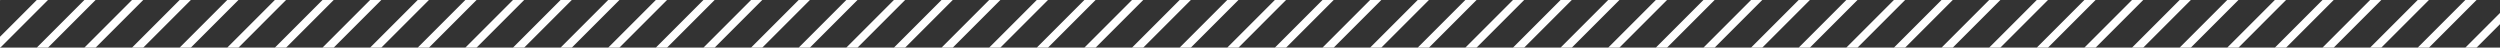 <svg xmlns="http://www.w3.org/2000/svg" xmlns:xlink="http://www.w3.org/1999/xlink" width="315" height="6" viewBox="0 0 315 6"><rect x="0" y="0" width="315" height="6" fill="#333333" stroke="none"/><defs><clipPath id="a"><rect width="315" height="6" transform="translate(26 3135)" fill="#cbcbcb"></rect></clipPath><clipPath id="b"><rect width="365.213" height="21.213" fill="none"></rect></clipPath></defs><g transform="translate(-26 -3135)" clip-path="url(#a)"><g transform="translate(-4.875 3126)" clip-path="url(#b)"><g transform="translate(-23.126 -3114.661)"><line y2="25" transform="translate(42.571 3116.429) rotate(45)" fill="none" stroke="#fff" stroke-width="1"></line></g><g transform="translate(-17.126 -3114.661)"><line y2="25" transform="translate(42.571 3116.429) rotate(45)" fill="none" stroke="#fff" stroke-width="1"></line></g><g transform="translate(-11.126 -3114.661)"><line y2="25" transform="translate(42.571 3116.429) rotate(45)" fill="none" stroke="#fff" stroke-width="1"></line></g><g transform="translate(-5.126 -3114.661)"><line y2="25" transform="translate(42.571 3116.429) rotate(45)" fill="none" stroke="#fff" stroke-width="1"></line></g><g transform="translate(0.874 -3114.661)"><line y2="25" transform="translate(42.571 3116.429) rotate(45)" fill="none" stroke="#fff" stroke-width="1"></line></g><g transform="translate(6.874 -3114.661)"><line y2="25" transform="translate(42.571 3116.429) rotate(45)" fill="none" stroke="#fff" stroke-width="1"></line></g><g transform="translate(12.874 -3114.661)"><line y2="25" transform="translate(42.571 3116.429) rotate(45)" fill="none" stroke="#fff" stroke-width="1"></line></g><g transform="translate(18.874 -3114.661)"><line y2="25" transform="translate(42.571 3116.429) rotate(45)" fill="none" stroke="#fff" stroke-width="1"></line></g><g transform="translate(24.874 -3114.661)"><line y2="25" transform="translate(42.571 3116.429) rotate(45)" fill="none" stroke="#fff" stroke-width="1"></line></g><g transform="translate(30.874 -3114.661)"><line y2="25" transform="translate(42.571 3116.429) rotate(45)" fill="none" stroke="#fff" stroke-width="1"></line></g><g transform="translate(36.874 -3114.661)"><line y2="25" transform="translate(42.571 3116.429) rotate(45)" fill="none" stroke="#fff" stroke-width="1"></line></g><g transform="translate(42.874 -3114.661)"><line y2="25" transform="translate(42.571 3116.429) rotate(45)" fill="none" stroke="#fff" stroke-width="1"></line></g><g transform="translate(48.874 -3114.661)"><line y2="25" transform="translate(42.571 3116.429) rotate(45)" fill="none" stroke="#fff" stroke-width="1"></line></g><g transform="translate(54.874 -3114.661)"><line y2="25" transform="translate(42.571 3116.429) rotate(45)" fill="none" stroke="#fff" stroke-width="1"></line></g><g transform="translate(60.874 -3114.661)"><line y2="25" transform="translate(42.571 3116.429) rotate(45)" fill="none" stroke="#fff" stroke-width="1"></line></g><g transform="translate(66.874 -3114.661)"><line y2="25" transform="translate(42.571 3116.429) rotate(45)" fill="none" stroke="#fff" stroke-width="1"></line></g><g transform="translate(72.874 -3114.661)"><line y2="25" transform="translate(42.571 3116.429) rotate(45)" fill="none" stroke="#fff" stroke-width="1"></line></g><g transform="translate(78.874 -3114.661)"><line y2="25" transform="translate(42.571 3116.429) rotate(45)" fill="none" stroke="#fff" stroke-width="1"></line></g><g transform="translate(84.874 -3114.661)"><line y2="25" transform="translate(42.571 3116.429) rotate(45)" fill="none" stroke="#fff" stroke-width="1"></line></g><g transform="translate(90.874 -3114.661)"><line y2="25" transform="translate(42.571 3116.429) rotate(45)" fill="none" stroke="#fff" stroke-width="1"></line></g><g transform="translate(96.874 -3114.661)"><line y2="25" transform="translate(42.571 3116.429) rotate(45)" fill="none" stroke="#fff" stroke-width="1"></line></g><g transform="translate(102.874 -3114.661)"><line y2="25" transform="translate(42.571 3116.429) rotate(45)" fill="none" stroke="#fff" stroke-width="1"></line></g><g transform="translate(108.874 -3114.661)"><line y2="25" transform="translate(42.571 3116.429) rotate(45)" fill="none" stroke="#fff" stroke-width="1"></line></g><g transform="translate(114.874 -3114.661)"><line y2="25" transform="translate(42.571 3116.429) rotate(45)" fill="none" stroke="#fff" stroke-width="1"></line></g><g transform="translate(120.874 -3114.661)"><line y2="25" transform="translate(42.571 3116.429) rotate(45)" fill="none" stroke="#fff" stroke-width="1"></line></g><g transform="translate(126.874 -3114.661)"><line y2="25" transform="translate(42.571 3116.429) rotate(45)" fill="none" stroke="#fff" stroke-width="1"></line></g><g transform="translate(132.874 -3114.661)"><line y2="25" transform="translate(42.571 3116.429) rotate(45)" fill="none" stroke="#fff" stroke-width="1"></line></g><g transform="translate(138.874 -3114.661)"><line y2="25" transform="translate(42.571 3116.429) rotate(45)" fill="none" stroke="#fff" stroke-width="1"></line></g><g transform="translate(144.874 -3114.661)"><line y2="25" transform="translate(42.571 3116.429) rotate(45)" fill="none" stroke="#fff" stroke-width="1"></line></g><g transform="translate(150.874 -3114.661)"><line y2="25" transform="translate(42.571 3116.429) rotate(45)" fill="none" stroke="#fff" stroke-width="1"></line></g><g transform="translate(156.874 -3114.661)"><line y2="25" transform="translate(42.571 3116.429) rotate(45)" fill="none" stroke="#fff" stroke-width="1"></line></g><g transform="translate(162.874 -3114.661)"><line y2="25" transform="translate(42.571 3116.429) rotate(45)" fill="none" stroke="#fff" stroke-width="1"></line></g><g transform="translate(168.874 -3114.661)"><line y2="25" transform="translate(42.571 3116.429) rotate(45)" fill="none" stroke="#fff" stroke-width="1"></line></g><g transform="translate(174.874 -3114.661)"><line y2="25" transform="translate(42.571 3116.429) rotate(45)" fill="none" stroke="#fff" stroke-width="1"></line></g><g transform="translate(180.874 -3114.661)"><line y2="25" transform="translate(42.571 3116.429) rotate(45)" fill="none" stroke="#fff" stroke-width="1"></line></g><g transform="translate(186.874 -3114.661)"><line y2="25" transform="translate(42.571 3116.429) rotate(45)" fill="none" stroke="#fff" stroke-width="1"></line></g><g transform="translate(192.874 -3114.661)"><line y2="25" transform="translate(42.571 3116.429) rotate(45)" fill="none" stroke="#fff" stroke-width="1"></line></g><g transform="translate(198.874 -3114.661)"><line y2="25" transform="translate(42.571 3116.429) rotate(45)" fill="none" stroke="#fff" stroke-width="1"></line></g><g transform="translate(204.874 -3114.661)"><line y2="25" transform="translate(42.571 3116.429) rotate(45)" fill="none" stroke="#fff" stroke-width="1"></line></g><g transform="translate(210.874 -3114.661)"><line y2="25" transform="translate(42.571 3116.429) rotate(45)" fill="none" stroke="#fff" stroke-width="1"></line></g><g transform="translate(216.874 -3114.661)"><line y2="25" transform="translate(42.571 3116.429) rotate(45)" fill="none" stroke="#fff" stroke-width="1"></line></g><g transform="translate(222.874 -3114.661)"><line y2="25" transform="translate(42.571 3116.429) rotate(45)" fill="none" stroke="#fff" stroke-width="1"></line></g><g transform="translate(228.874 -3114.661)"><line y2="25" transform="translate(42.571 3116.429) rotate(45)" fill="none" stroke="#fff" stroke-width="1"></line></g><g transform="translate(234.874 -3114.661)"><line y2="25" transform="translate(42.571 3116.429) rotate(45)" fill="none" stroke="#fff" stroke-width="1"></line></g><g transform="translate(240.874 -3114.661)"><line y2="25" transform="translate(42.571 3116.429) rotate(45)" fill="none" stroke="#fff" stroke-width="1"></line></g><g transform="translate(246.874 -3114.661)"><line y2="25" transform="translate(42.571 3116.429) rotate(45)" fill="none" stroke="#fff" stroke-width="1"></line></g><g transform="translate(252.874 -3114.661)"><line y2="25" transform="translate(42.571 3116.429) rotate(45)" fill="none" stroke="#fff" stroke-width="1"></line></g><g transform="translate(258.874 -3114.661)"><line y2="25" transform="translate(42.571 3116.429) rotate(45)" fill="none" stroke="#fff" stroke-width="1"></line></g><g transform="translate(264.874 -3114.661)"><line y2="25" transform="translate(42.571 3116.429) rotate(45)" fill="none" stroke="#fff" stroke-width="1"></line></g><g transform="translate(270.874 -3114.661)"><line y2="25" transform="translate(42.571 3116.429) rotate(45)" fill="none" stroke="#fff" stroke-width="1"></line></g><g transform="translate(276.874 -3114.661)"><line y2="25" transform="translate(42.571 3116.429) rotate(45)" fill="none" stroke="#fff" stroke-width="1"></line></g><g transform="translate(282.874 -3114.661)"><line y2="25" transform="translate(42.571 3116.429) rotate(45)" fill="none" stroke="#fff" stroke-width="1"></line></g><g transform="translate(288.874 -3114.661)"><line y2="25" transform="translate(42.571 3116.429) rotate(45)" fill="none" stroke="#fff" stroke-width="1"></line></g><g transform="translate(294.874 -3114.661)"><line y2="25" transform="translate(42.571 3116.429) rotate(45)" fill="none" stroke="#fff" stroke-width="1"></line></g><g transform="translate(300.874 -3114.661)"><line y2="25" transform="translate(42.571 3116.429) rotate(45)" fill="none" stroke="#fff" stroke-width="1"></line></g><g transform="translate(306.874 -3114.661)"><line y2="25" transform="translate(42.571 3116.429) rotate(45)" fill="none" stroke="#fff" stroke-width="1"></line></g><g transform="translate(312.874 -3114.661)"><line y2="25" transform="translate(42.571 3116.429) rotate(45)" fill="none" stroke="#fff" stroke-width="1"></line></g><g transform="translate(318.874 -3114.661)"><line y2="25" transform="translate(42.571 3116.429) rotate(45)" fill="none" stroke="#fff" stroke-width="1"></line></g><g transform="translate(324.874 -3114.661)"><line y2="25" transform="translate(42.571 3116.429) rotate(45)" fill="none" stroke="#fff" stroke-width="1"></line></g><g transform="translate(330.874 -3114.661)"><line y2="25" transform="translate(42.571 3116.429) rotate(45)" fill="none" stroke="#fff" stroke-width="1"></line></g><g transform="translate(336.874 -3114.661)"><line y2="25" transform="translate(42.571 3116.429) rotate(45)" fill="none" stroke="#fff" stroke-width="1"></line></g></g></g></svg>